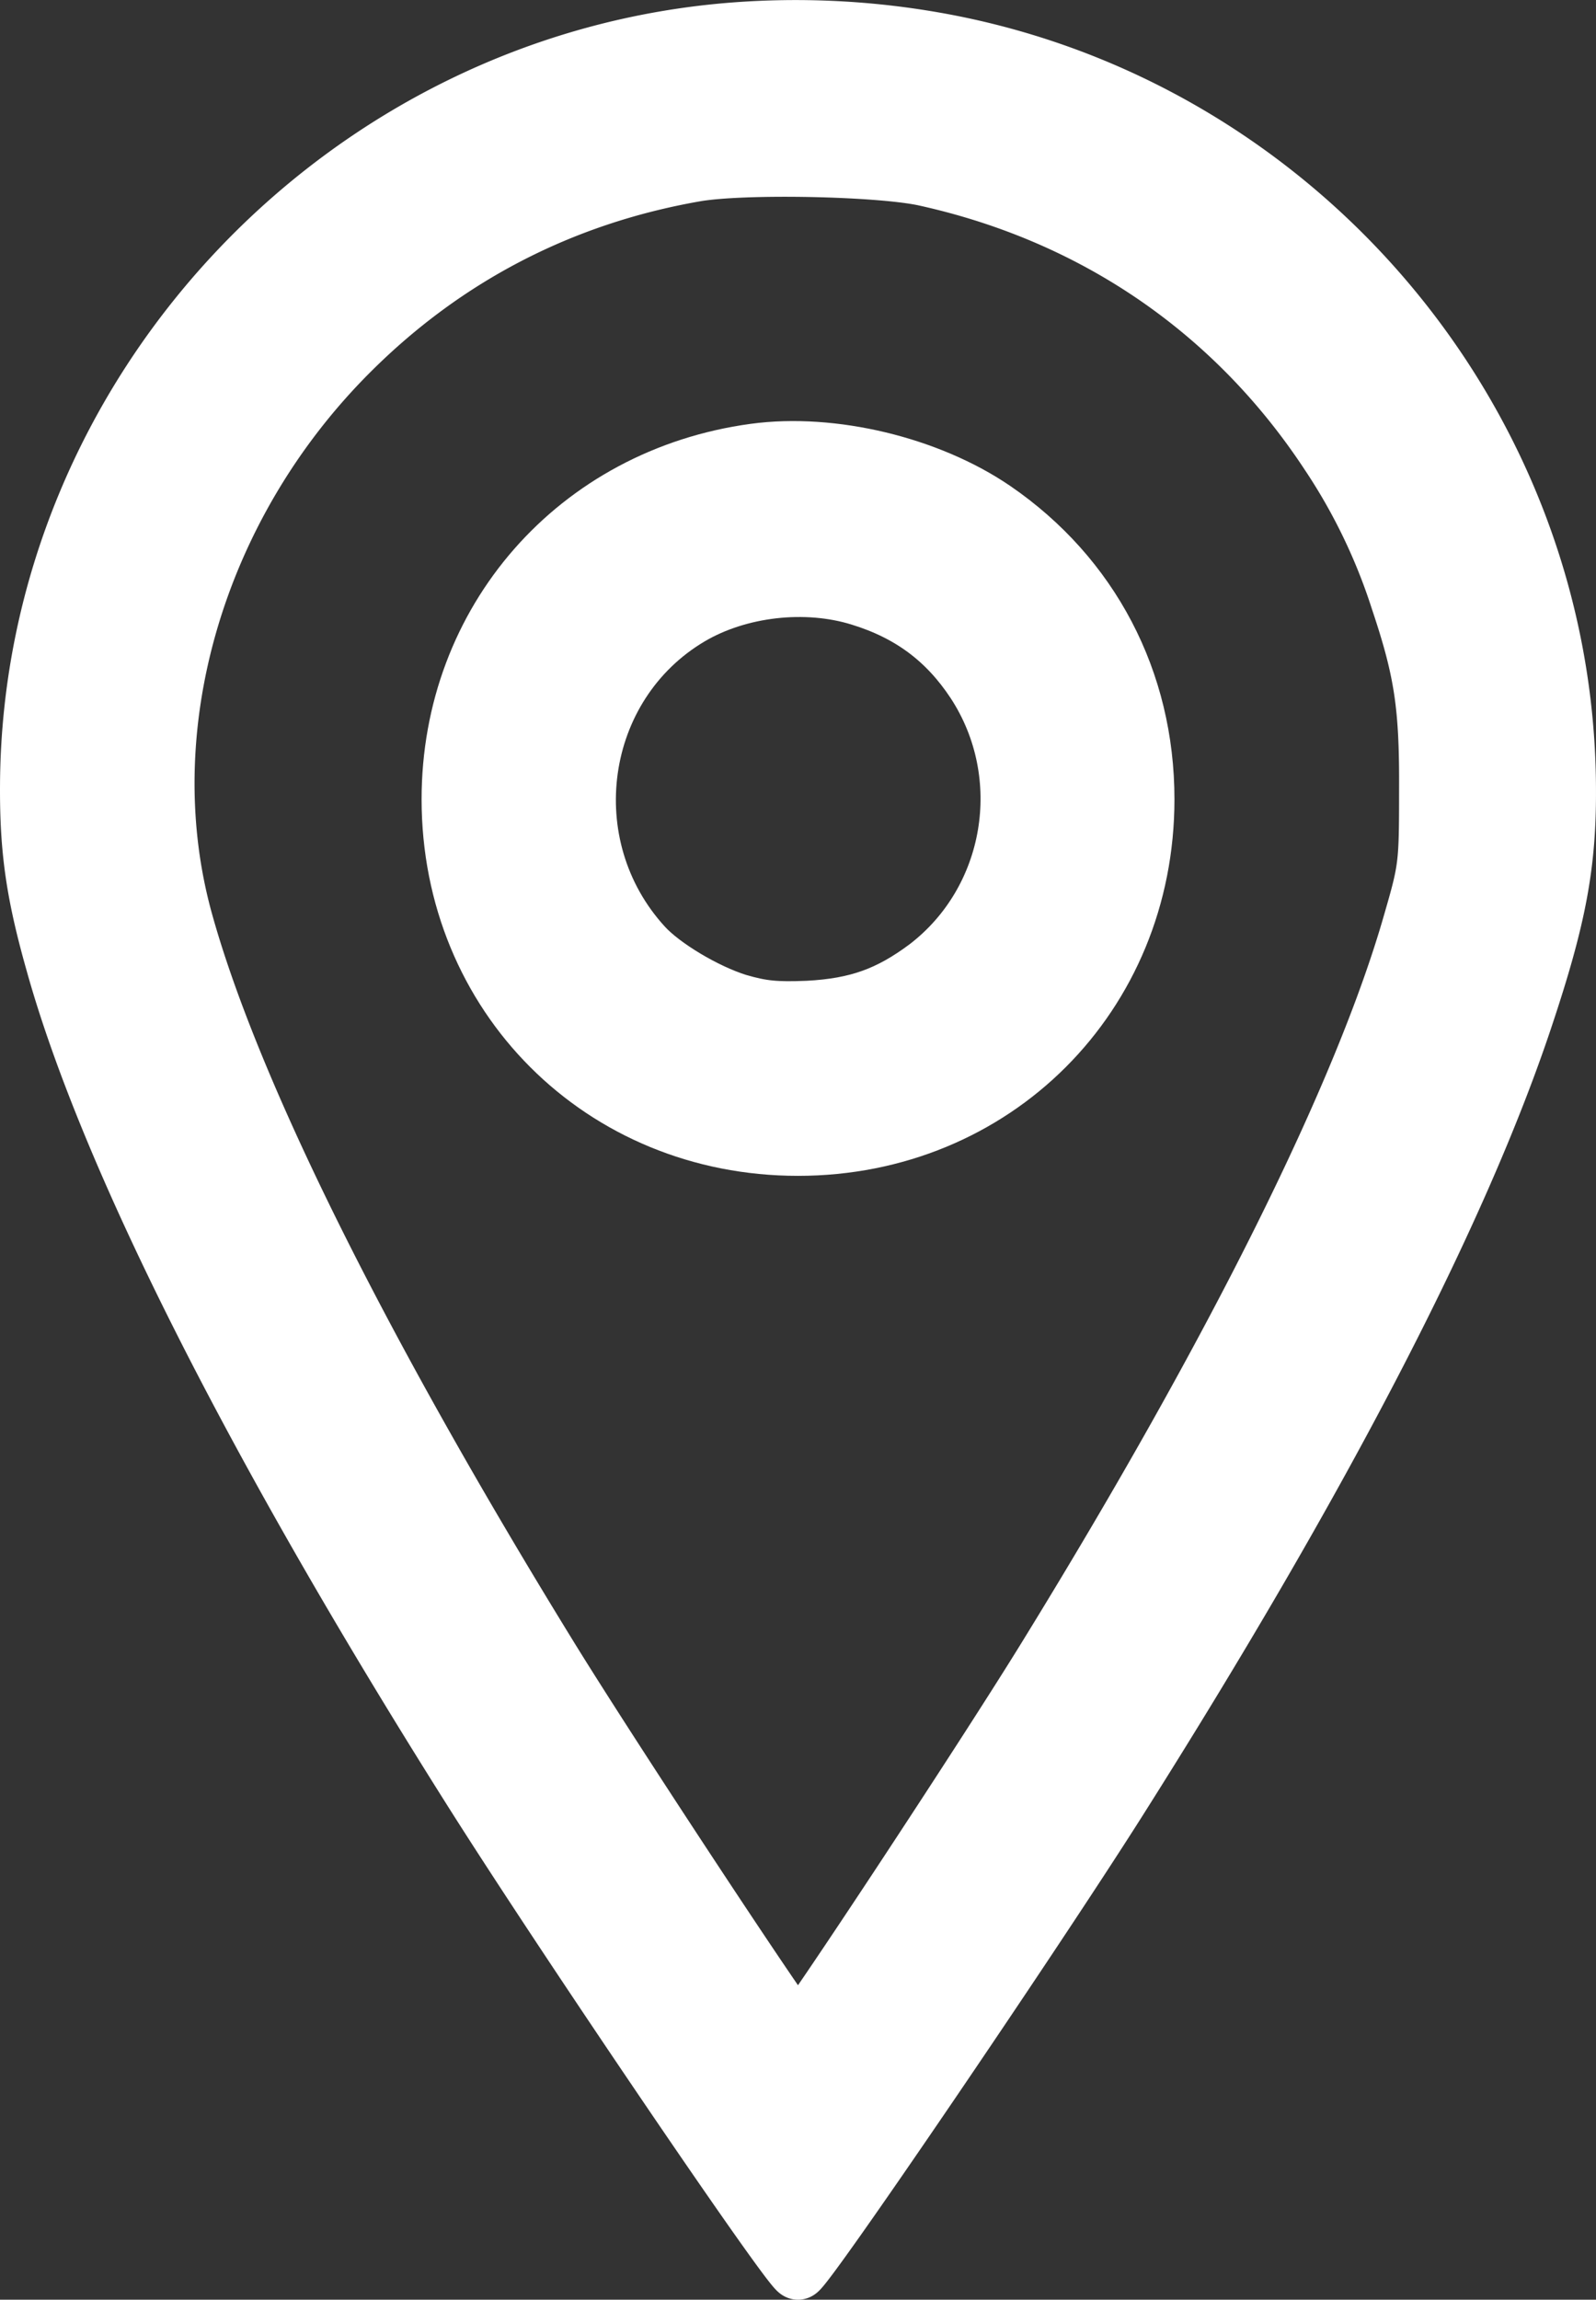 <svg id="Layer_1" data-name="Layer 1" xmlns="http://www.w3.org/2000/svg" viewBox="0 0 697.81 1005"><rect x="0" y="0" width="697.81" height="1005" fill="#333333" stroke="none"/><defs><style>.cls-1{fill:#fff;stroke:#fff;stroke-miterlimit:10;stroke-width:25px;}</style></defs><path class="cls-1" d="M322,13.48C150.56,26.15,13.66,171.69,12.51,342.57c-.19,28.61,2.5,47.62,11.14,78.15C47.07,504.82,111,631.35,204.9,780.34,245.6,845,345.83,992.5,348.9,992.5c2.88,0,100.8-143.81,139.2-204.29,89.48-141.31,150-257.86,178.57-343.88,14.4-43.2,18.82-66.43,18.63-99.84C684.72,183,564.91,43.24,404.59,17.13A352.06,352.06,0,0,0,322,13.48Zm82.56,64.13c73.92,16.32,135,58.18,176.07,120.39a255.12,255.12,0,0,1,31.1,64.32c10.37,30.91,12.67,46.27,12.48,83.14,0,32.64-.19,34.18-7.1,58-21.31,74.5-77.19,186.82-159.36,320.26C430.89,767.47,350.82,888.82,348.9,888.82S266.92,767.47,240,723.7C157.28,589.3,101.4,476.78,80.86,403.44,57.05,319,85.47,221,153.44,153.45c41.47-41.28,92.16-67.58,150.34-77.76C324.52,72,384.61,73.19,404.58,77.61Z"/><path class="cls-1" d="M329.89,197.61c-77.76,10.56-133.06,73.73-133.06,151.68,0,85.83,66.24,152.07,152.07,152.07S501,435.12,501,349.29c0-51.84-24-97.54-66.24-126.53C406.12,203.18,363.88,193,329.89,197.61ZM376,261c21.89,6.72,37.82,18.62,50.11,37.25,26.5,40.51,17.28,95.23-20.93,124.42-16.51,12.29-30.34,17.28-51.84,18.43-14.21.58-20.16,0-30.72-3.07-14.21-4.42-32.83-15.55-41.09-24.58-40.13-43.78-30.14-114.24,20.35-144C323.17,256.94,352.36,253.67,376,261Z"/></svg>